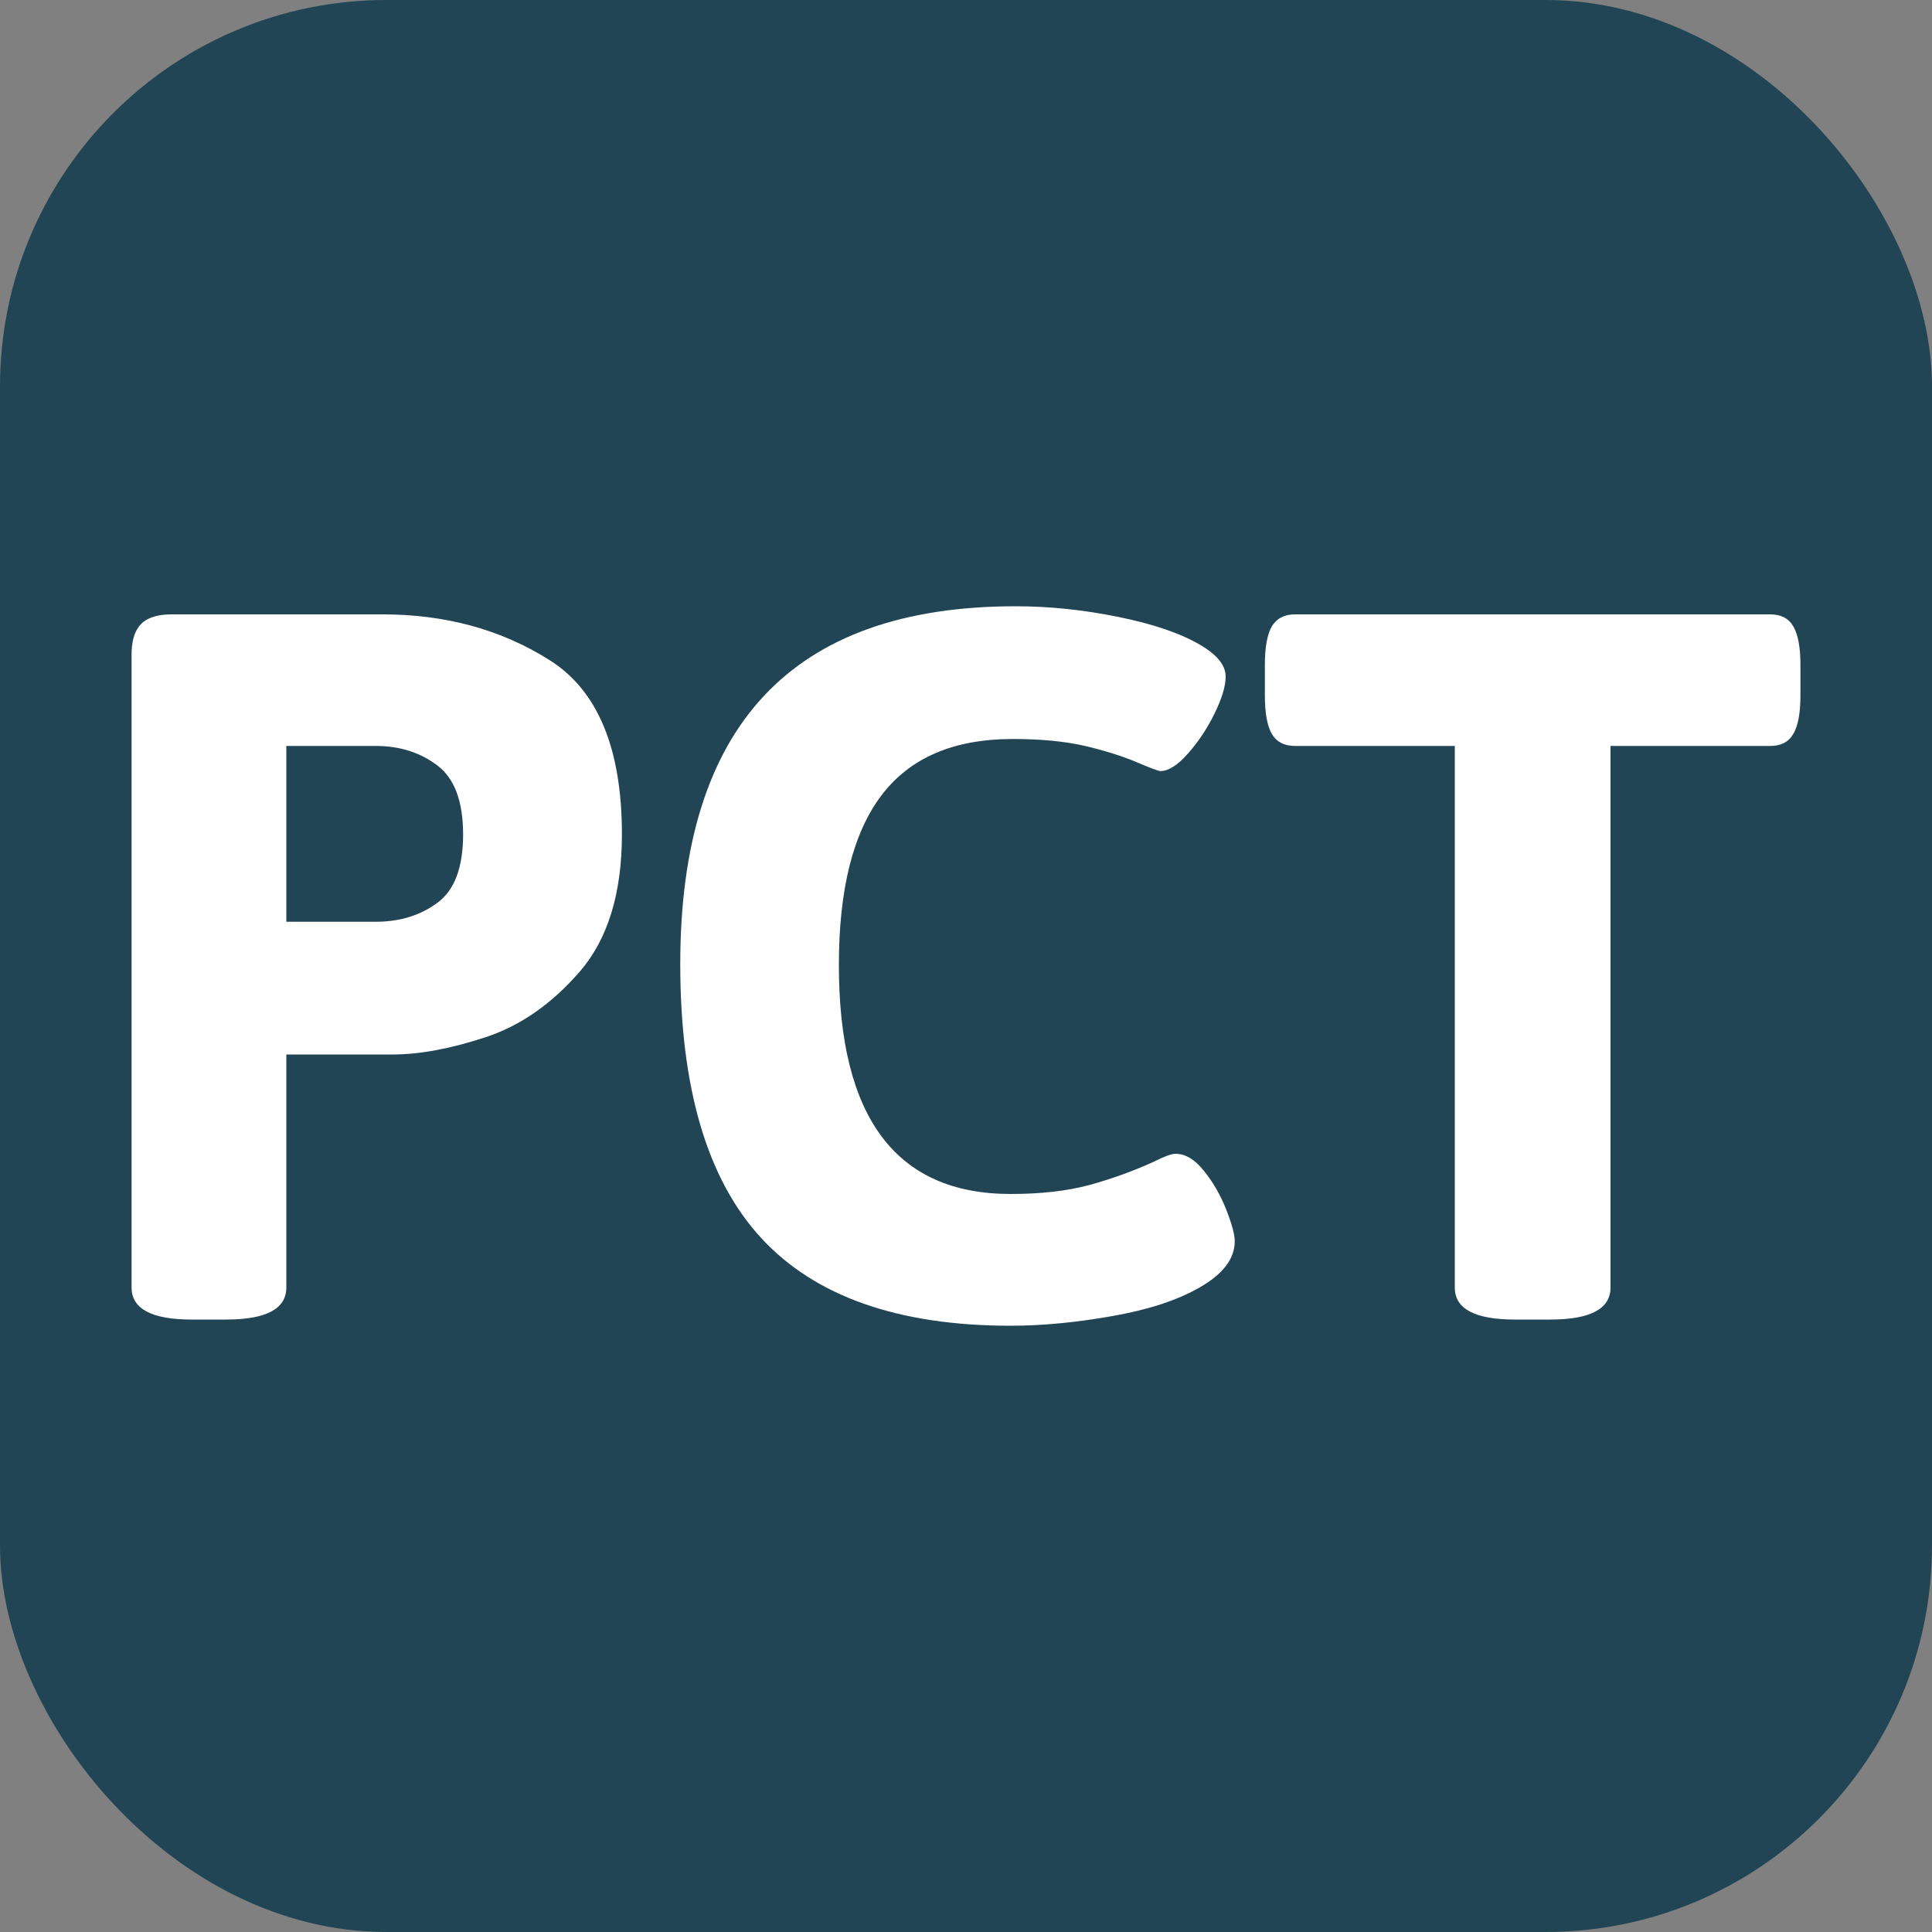 <svg xmlns="http://www.w3.org/2000/svg" width="256" height="256" viewBox="0 0 100 100"><rect x="0" y="0" width="100" height="100" fill="#808080" stroke="none"/><rect width="100" height="100" rx="20" fill="#224556"></rect><path d="M9.93 68.30Q6.81 68.30 6.81 66.64L6.81 66.64L6.81 33.88Q6.81 32.79 7.31 32.29Q7.80 31.80 8.89 31.80L8.89 31.80L19.81 31.80Q24.70 31.80 28.45 34.17Q32.19 36.53 32.19 43.19L32.19 43.19Q32.19 47.76 30.01 50.29Q27.82 52.81 25.12 53.69Q22.41 54.58 20.33 54.58L20.33 54.58L14.82 54.58L14.82 66.64Q14.82 68.30 11.70 68.30L11.70 68.30L9.93 68.30ZM14.82 47.71L19.45 47.71Q21.32 47.71 22.65 46.72Q23.97 45.74 23.97 43.19L23.97 43.19Q23.97 40.64 22.65 39.63Q21.32 38.61 19.45 38.61L19.45 38.61L14.82 38.61L14.82 47.71ZM52.31 68.62Q43.58 68.62 39.39 64.07Q35.21 59.52 35.21 49.90L35.21 49.90Q35.21 31.38 52.57 31.38L52.57 31.38Q55.17 31.38 57.88 31.93Q60.58 32.48 62.09 33.36L62.09 33.36Q63.44 34.14 63.44 35.02L63.44 35.02Q63.44 35.75 62.87 36.92Q62.30 38.09 61.49 39.00Q60.69 39.91 60.06 39.91L60.06 39.91Q59.91 39.91 58.81 39.44Q57.72 38.98 56.16 38.61Q54.60 38.25 52.42 38.25L52.42 38.25Q47.84 38.25 45.63 41.16Q43.42 44.07 43.42 49.95L43.42 49.95Q43.42 61.80 52.31 61.80L52.31 61.80Q54.65 61.80 56.37 61.34Q58.09 60.87 59.70 60.14L59.70 60.14Q60.53 59.72 60.84 59.72L60.84 59.72Q61.62 59.72 62.32 60.61Q63.03 61.49 63.47 62.61Q63.91 63.73 63.91 64.25L63.91 64.25Q63.91 65.60 62.09 66.64L62.09 66.64Q60.37 67.63 57.57 68.12Q54.76 68.62 52.31 68.62L52.31 68.62ZM78.42 68.30Q75.30 68.30 75.30 66.64L75.30 66.64L75.30 38.61L67.03 38.61Q66.20 38.61 65.83 37.99Q65.47 37.36 65.47 36.01L65.47 36.01L65.47 34.40Q65.47 33.05 65.83 32.42Q66.20 31.80 67.03 31.80L67.03 31.80L91.63 31.80Q92.46 31.80 92.82 32.42Q93.19 33.05 93.19 34.40L93.19 34.40L93.19 36.01Q93.19 37.36 92.82 37.99Q92.46 38.61 91.63 38.61L91.63 38.61L83.36 38.61L83.36 66.64Q83.36 68.30 80.24 68.30L80.24 68.30L78.42 68.30Z" fill="#fff"></path></svg>